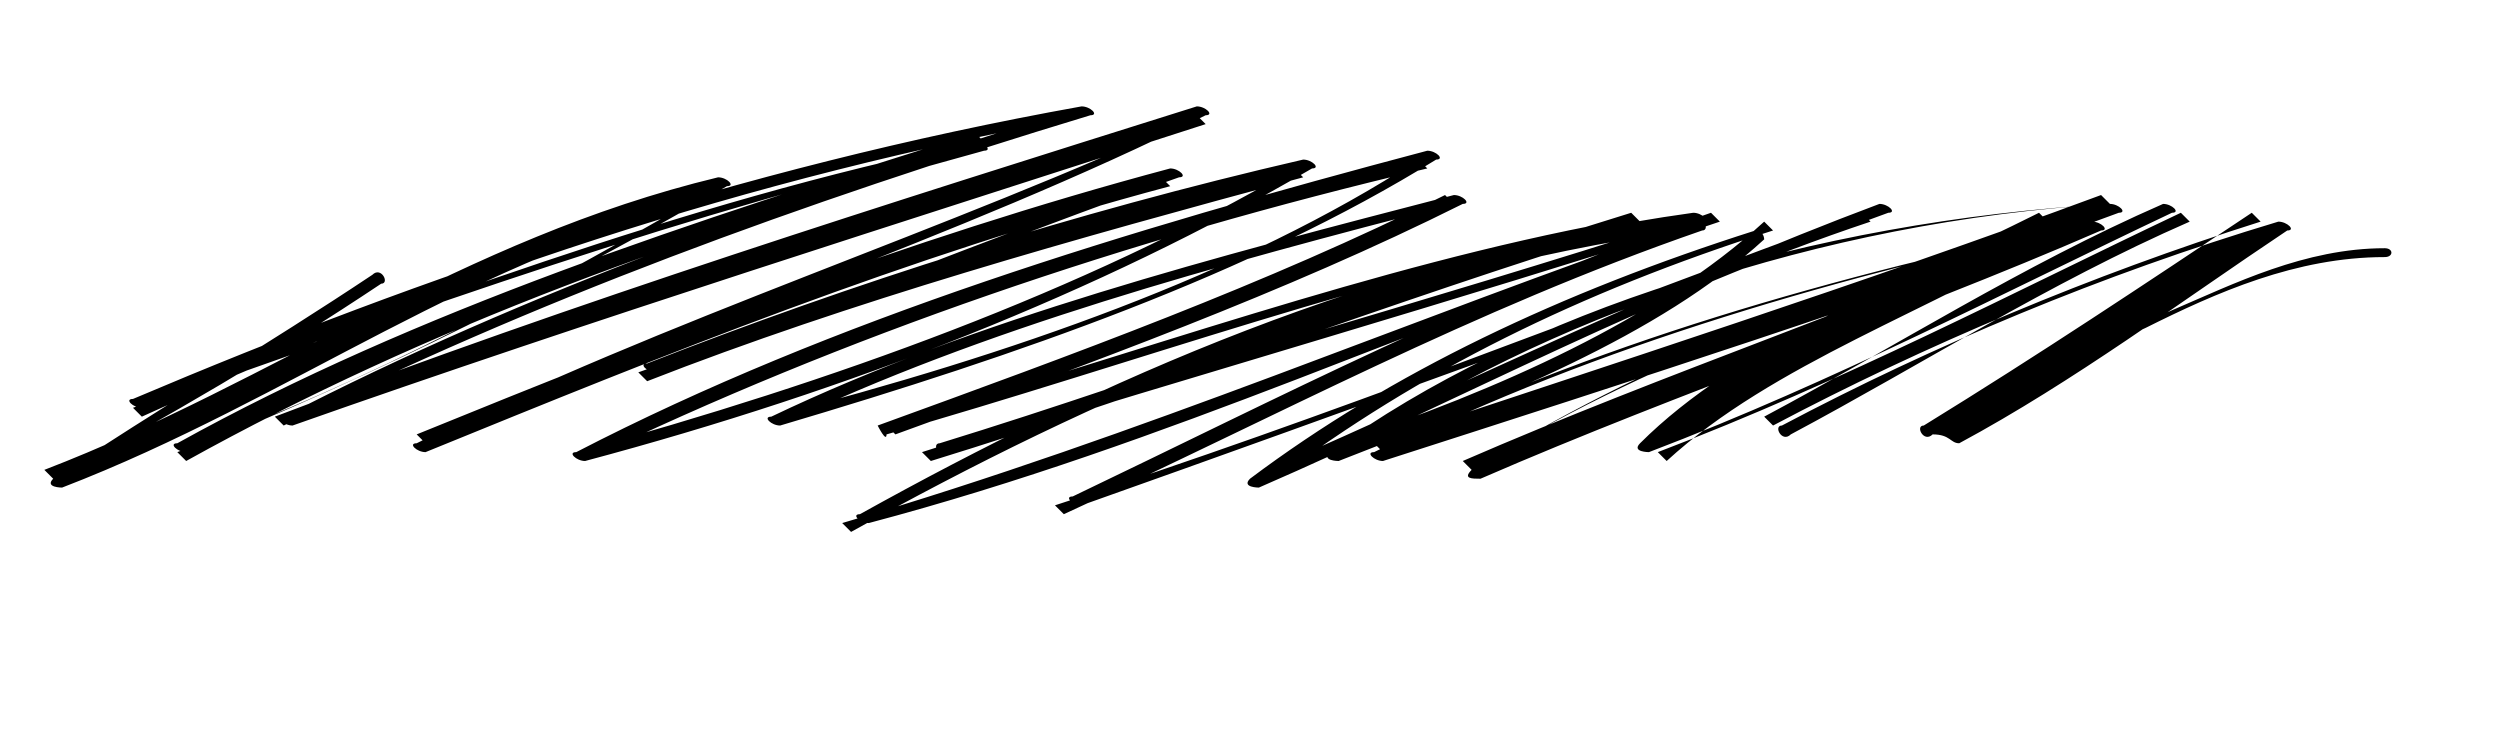 <?xml version="1.0" encoding="UTF-8"?> <!-- Generator: Adobe Illustrator 27.0.0, SVG Export Plug-In . SVG Version: 6.00 Build 0) --> <svg xmlns="http://www.w3.org/2000/svg" xmlns:xlink="http://www.w3.org/1999/xlink" id="Layer_1" x="0px" y="0px" viewBox="0 0 28.2 8.5" style="enable-background:new 0 0 28.2 8.5;" xml:space="preserve"> <g> <path d="M4.2,3.1C3,3.9,1.8,4.6,0.6,5.4C0.5,5.5,0.7,5.5,0.7,5.5c2.6-1,4.6-2.6,7.5-3.3c0,0-0.1-0.1-0.1-0.1 c-1.9,1.1-3.9,2.2-6.1,3c0,0,0.1,0.1,0.1,0.1c2.7-1.5,5.7-2.6,9-3.5c0.1,0,0-0.1-0.1-0.1c-3.4,0.7-6.4,1.9-9.5,3 c0,0,0.1,0.1,0.1,0.1C4.9,3.2,8.4,2,12.3,1.3c0,0-0.1-0.1-0.1-0.1c-3.2,1-6.3,2.1-9,3.5c-0.1,0,0,0.1,0.1,0.1 c3.4-1.2,6.9-2.3,10.3-3.4c0,0-0.1-0.1-0.1-0.1c-2.8,1.3-6,2.3-8.8,3.7c-0.1,0,0,0.1,0.1,0.1c2.7-1.1,5.4-2.2,8.4-3 c0,0-0.1-0.1-0.1-0.1c-2,0.7-3.9,1.5-5.9,2.2c0,0,0.1,0.1,0.1,0.1c2.3-0.9,4.8-1.6,7.4-2.3c0,0-0.1-0.1-0.1-0.1 c-2.4,1.4-5.2,2.4-8.1,3.2c0,0,0.1,0.1,0.1,0.1c2.9-1.4,6.1-2.5,9.5-3.3c0,0-0.1-0.1-0.1-0.1C14,3.1,11.4,4,8.7,4.7 c0,0,0.1,0.1,0.1,0.1c2.3-1.1,4.9-1.8,7.6-2.5c0,0-0.1-0.1-0.1-0.1c-2,1-4.2,1.8-6.4,2.6C9.9,4.8,10,5,10,4.9 c2.8-0.8,5.5-1.8,8.5-2.4c0,0-0.1-0.1-0.1-0.1c-2.6,0.8-5.2,1.8-7.8,2.6c-0.1,0,0,0.2,0.1,0.1c2.9-0.9,5.7-1.7,8.5-2.6 c0.1,0,0-0.1-0.1-0.1c-3.6,0.5-6.7,1.9-9.4,3.4c-0.1,0,0,0.1,0.1,0.1c3.4-0.9,6.3-2.3,9.6-3.4c0,0-0.1-0.1-0.1-0.1 c-2.6,0.9-4.9,2.1-7.2,3.2c-0.1,0,0,0.1,0.1,0.1c3.1-1.1,6.1-2.2,9.1-3.3c0.1,0,0-0.1-0.1-0.1c-2.4,0.9-4.6,2-6.9,3 c0,0,0.1,0.1,0.1,0.1c1.6-1.2,3.4-2.1,5.6-2.8c0,0-0.1-0.1-0.1-0.1c-1.2,1.1-3,1.9-4.8,2.5c0,0,0.1,0.1,0.1,0.1 c2.2-1.5,5.3-2.6,8.6-2.8c0,0-0.1-0.1-0.1-0.1c-2.7,1-5.5,1.9-8.2,2.8c0,0,0.1,0.1,0.1,0.1c2.4-1.2,5.2-2,8-2.6 c0,0-0.1-0.1-0.1-0.1c-2.3,1-4.7,1.8-7,2.8c0,0,0.1,0.1,0.1,0.1c1.9-1.2,4.2-2,6.5-2.8c0,0-0.1-0.1-0.1-0.1 c-1.6,0.8-3.4,1.5-4.5,2.6c-0.1,0.1,0.1,0.1,0.1,0.1c2.1-0.8,4-1.8,5.9-2.7c0.1,0,0-0.1-0.1-0.1c-1.6,0.7-3,1.6-4.5,2.4 c0,0,0.1,0.1,0.1,0.1c1.7-0.9,3.6-1.7,5.5-2.3c0,0-0.1-0.1-0.1-0.1c-1.2,0.8-2.4,1.6-3.7,2.4c-0.1,0,0,0.2,0.1,0.1 c0.8-0.4,1.5-0.8,2.4-1.2c0.8-0.4,1.7-0.8,2.7-0.8c0.1,0,0.1-0.1,0-0.1c-0.9,0-1.7,0.4-2.4,0.7c-0.9,0.4-1.8,0.9-2.7,1.4 C22,4.9,22,5,22.1,5c1.3-0.7,2.5-1.6,3.7-2.4c0.1,0,0-0.1-0.1-0.1c-2,0.6-3.9,1.4-5.6,2.3c-0.1,0,0,0.2,0.1,0.1 c1.5-0.8,2.9-1.7,4.5-2.4c0,0-0.1-0.1-0.1-0.1c-1.9,0.9-3.8,1.9-5.9,2.7c0,0,0.1,0.1,0.1,0.1c1.2-1.1,3-1.7,4.5-2.6 c0.1,0,0-0.1-0.1-0.1c-2.4,0.7-4.7,1.6-6.6,2.8c-0.1,0.1,0,0.1,0.1,0.1c2.3-1,4.7-1.8,7-2.8c0.1,0,0-0.1-0.1-0.1 c-2.9,0.6-5.7,1.4-8.1,2.6c-0.1,0,0,0.1,0.1,0.1c2.8-0.9,5.6-1.8,8.3-2.8c0.1,0,0-0.1-0.1-0.1c-3.4,0.2-6.6,1.2-8.8,2.8 c-0.1,0.1,0.1,0.1,0.1,0.1c1.8-0.7,3.6-1.4,4.8-2.5c0,0,0-0.1-0.1-0.1c-2.2,0.7-4.1,1.6-5.7,2.8c-0.1,0.1,0.1,0.1,0.1,0.1 c2.3-1,4.5-2.2,6.9-3c0,0-0.1-0.1-0.1-0.1c-3,1.1-6,2.3-9.1,3.3c0,0,0.1,0.1,0.1,0.1c2.4-1.1,4.6-2.3,7.2-3.2c0.1,0,0-0.2-0.1-0.1 c-3.2,1.1-6.2,2.4-9.6,3.4c0,0,0.1,0.1,0.1,0.1c2.7-1.5,5.8-2.9,9.4-3.4c0,0-0.1-0.1-0.1-0.1c-2.8,0.9-5.7,1.7-8.5,2.6 c0,0,0.1,0.1,0.1,0.1c2.6-0.8,5.2-1.8,7.8-2.6c0.1,0,0-0.1-0.1-0.1C15.5,3,12.8,4,10,4.8c0,0,0.1,0.1,0.1,0.1 c2.2-0.8,4.4-1.6,6.4-2.6c0.1,0,0-0.1-0.1-0.1C13.7,2.9,11,3.6,8.7,4.7c-0.1,0,0,0.1,0.1,0.1c2.7-0.8,5.3-1.7,7.4-3 c0.1,0,0-0.1-0.1-0.1c-3.4,0.9-6.7,1.9-9.6,3.4c-0.1,0,0,0.1,0.1,0.1c3-0.8,5.8-1.9,8.2-3.3c0.1,0,0-0.1-0.1-0.1 c-2.6,0.6-5.1,1.4-7.4,2.3c-0.1,0,0,0.1,0.1,0.1c2-0.7,3.9-1.5,5.9-2.2c0.1,0,0-0.1-0.1-0.1c-3,0.8-5.8,1.9-8.5,3 c0,0,0.1,0.1,0.1,0.1c2.8-1.3,6-2.3,8.8-3.7c0.1,0,0-0.1-0.1-0.1c-3.5,1.1-7,2.2-10.4,3.5c0,0,0.1,0.1,0.1,0.1 C6,3.4,9,2.3,12.3,1.3c0.1,0,0-0.1-0.1-0.1C8.3,1.9,4.8,3.1,1.5,4.5c-0.1,0,0,0.1,0.1,0.1c3.1-1.1,6.1-2.2,9.5-3 c0,0-0.1-0.1-0.1-0.1c-3.2,1-6.3,2-9,3.5c-0.1,0,0,0.1,0.1,0.1c2.2-0.9,4.2-1.9,6.1-3c0.1,0,0-0.1-0.1-0.1c-2.9,0.7-5,2.3-7.6,3.3 c0,0,0.1,0.1,0.1,0.1C1.9,4.7,3.1,4,4.3,3.2C4.4,3.2,4.3,3,4.2,3.1L4.2,3.1z"></path> </g> </svg> 